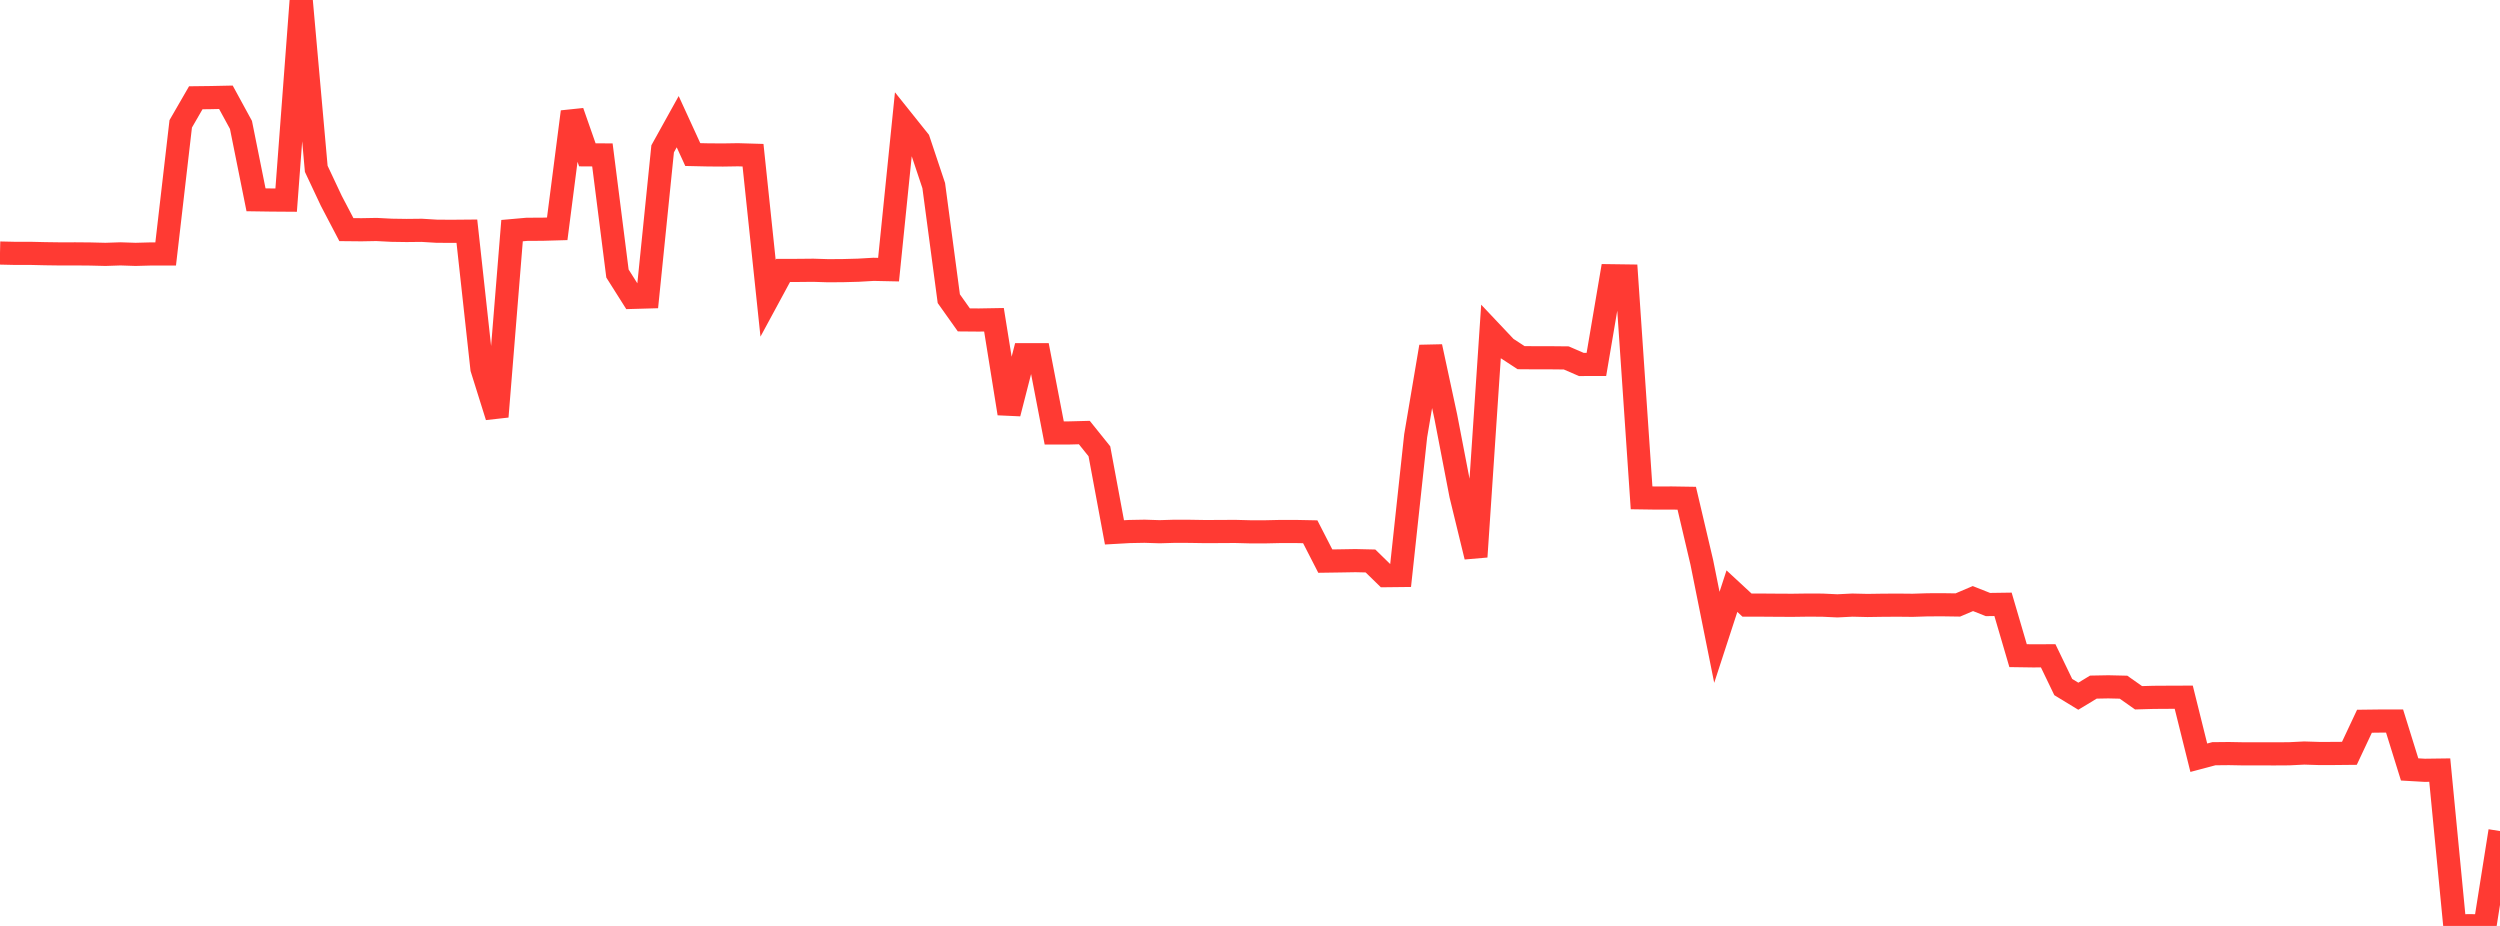 <?xml version="1.0" standalone="no"?>
<!DOCTYPE svg PUBLIC "-//W3C//DTD SVG 1.1//EN" "http://www.w3.org/Graphics/SVG/1.1/DTD/svg11.dtd">

<svg width="135" height="50" viewBox="0 0 135 50" preserveAspectRatio="none" 
  xmlns="http://www.w3.org/2000/svg"
  xmlns:xlink="http://www.w3.org/1999/xlink">


<polyline points="0.0, 13.664 0.813, 13.682 1.627, 13.681 2.44, 13.7 3.253, 13.711 4.066, 13.709 4.88, 13.716 5.693, 13.736 6.506, 13.709 7.319, 13.736 8.133, 13.714 8.946, 13.713 9.759, 6.688 10.572, 5.28 11.386, 5.27 12.199, 5.253 13.012, 6.745 13.825, 10.789 14.639, 10.801 15.452, 10.807 16.265, 0.0 17.078, 9.117 17.892, 10.847 18.705, 12.399 19.518, 12.407 20.331, 12.392 21.145, 12.434 21.958, 12.446 22.771, 12.437 23.584, 12.486 24.398, 12.491 25.211, 12.484 26.024, 19.904 26.837, 22.498 27.651, 12.454 28.464, 12.382 29.277, 12.379 30.09, 12.356 30.904, 6.038 31.717, 8.361 32.53, 8.366 33.343, 14.77 34.157, 16.058 34.97, 16.035 35.783, 8.036 36.596, 6.571 37.41, 8.346 38.223, 8.364 39.036, 8.37 39.849, 8.357 40.663, 8.381 41.476, 16.106 42.289, 14.603 43.102, 14.602 43.916, 14.594 44.729, 14.619 45.542, 14.613 46.355, 14.591 47.169, 14.544 47.982, 14.561 48.795, 6.569 49.608, 7.586 50.422, 10.024 51.235, 16.129 52.048, 17.274 52.861, 17.281 53.675, 17.267 54.488, 22.328 55.301, 19.155 56.114, 19.154 56.928, 23.379 57.741, 23.379 58.554, 23.358 59.367, 24.37 60.181, 28.748 60.994, 28.702 61.807, 28.687 62.62, 28.713 63.434, 28.689 64.247, 28.692 65.06, 28.705 65.873, 28.702 66.687, 28.697 67.5, 28.718 68.313, 28.719 69.127, 28.701 69.94, 28.7 70.753, 28.716 71.566, 30.3 72.38, 30.288 73.193, 30.274 74.006, 30.293 74.819, 31.086 75.633, 31.077 76.446, 23.533 77.259, 18.72 78.072, 22.496 78.886, 26.724 79.699, 30.065 80.512, 17.922 81.325, 18.783 82.139, 19.314 82.952, 19.32 83.765, 19.32 84.578, 19.328 85.392, 19.681 86.205, 19.679 87.018, 14.891 87.831, 14.902 88.645, 26.883 89.458, 26.895 90.271, 26.892 91.084, 26.905 91.898, 30.368 92.711, 34.416 93.524, 31.922 94.337, 32.674 95.151, 32.676 95.964, 32.682 96.777, 32.686 97.59, 32.675 98.404, 32.678 99.217, 32.716 100.03, 32.676 100.843, 32.695 101.657, 32.683 102.47, 32.678 103.283, 32.686 104.096, 32.66 104.91, 32.657 105.723, 32.669 106.536, 32.323 107.349, 32.645 108.163, 32.633 108.976, 35.405 109.789, 35.417 110.602, 35.413 111.416, 37.101 112.229, 37.596 113.042, 37.104 113.855, 37.089 114.669, 37.108 115.482, 37.68 116.295, 37.657 117.108, 37.652 117.922, 37.649 118.735, 40.917 119.548, 40.701 120.361, 40.693 121.175, 40.708 121.988, 40.706 122.801, 40.709 123.614, 40.704 124.428, 40.664 125.241, 40.689 126.054, 40.687 126.867, 40.679 127.681, 38.947 128.494, 38.937 129.307, 38.937 130.12, 41.549 130.934, 41.596 131.747, 41.585 132.56, 49.998 133.373, 49.988 134.187, 50.0 135.0, 44.877" fill="none" stroke="#ff3a33" stroke-width="1.25"/>

</svg>